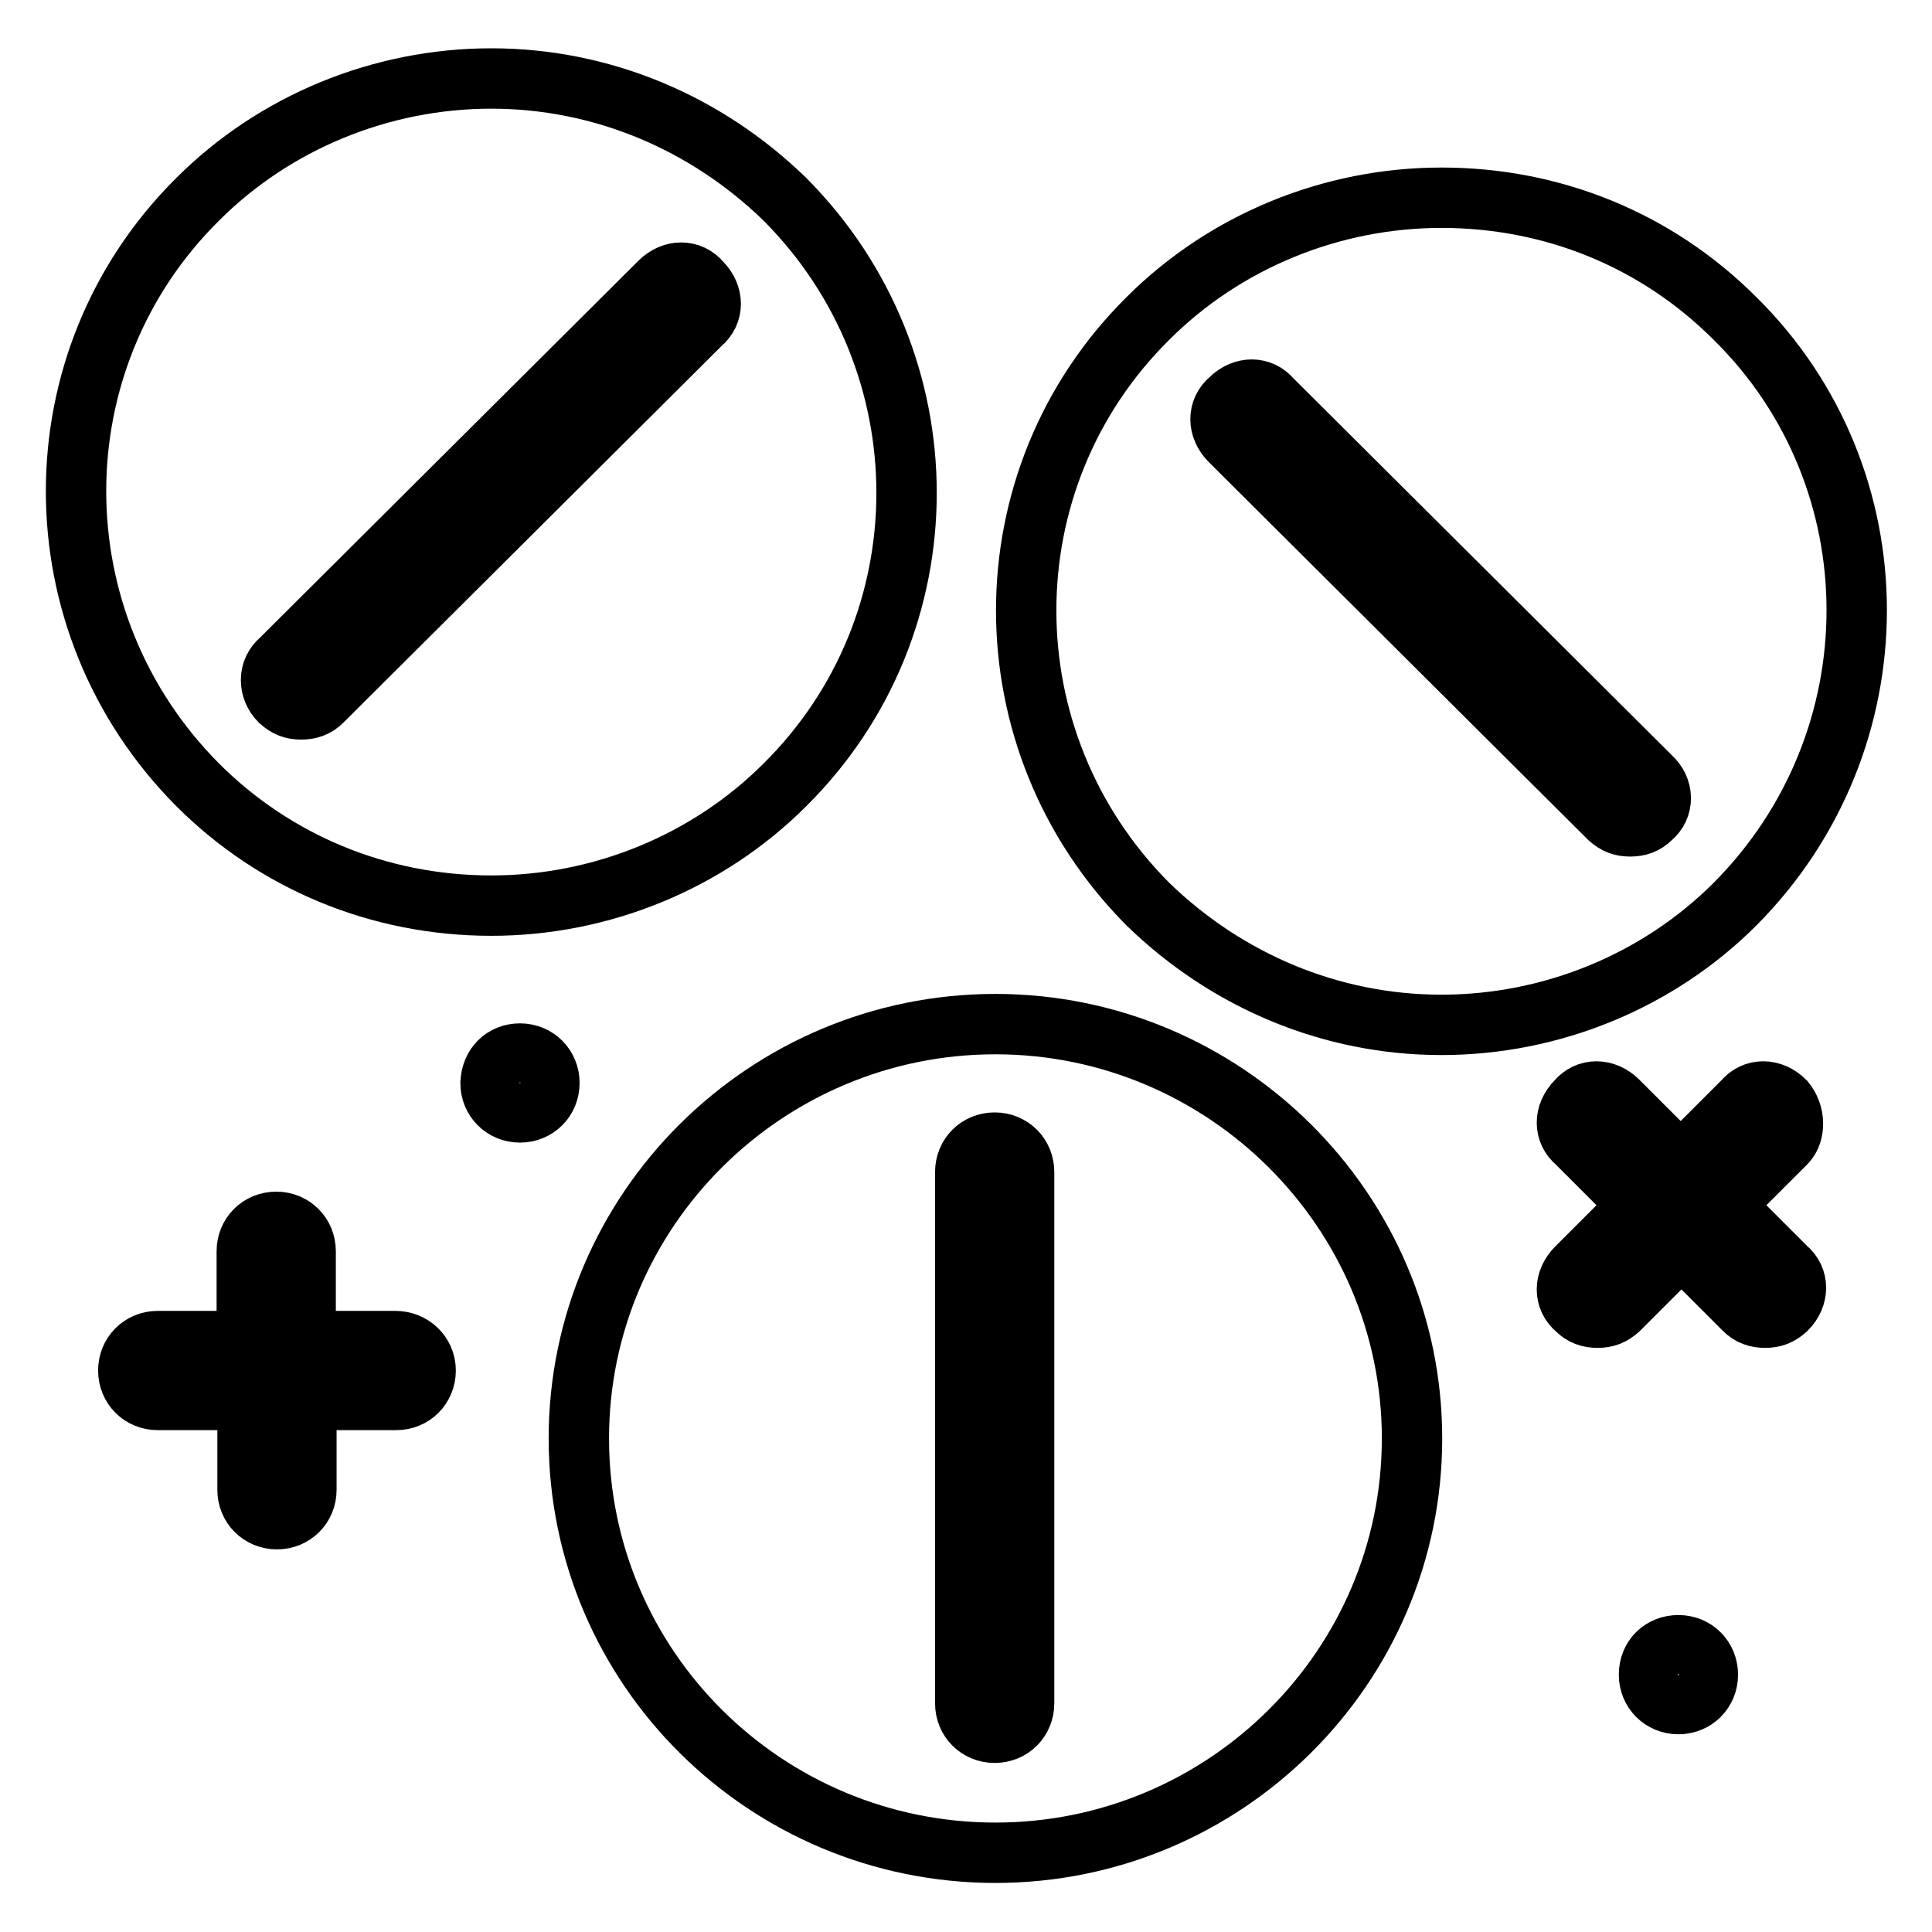 <?xml version="1.0" encoding="utf-8"?>
<!-- Svg Vector Icons : http://www.onlinewebfonts.com/icon -->
<!DOCTYPE svg PUBLIC "-//W3C//DTD SVG 1.1//EN" "http://www.w3.org/Graphics/SVG/1.1/DTD/svg11.dtd">
<svg version="1.1" xmlns="http://www.w3.org/2000/svg" xmlns:xlink="http://www.w3.org/1999/xlink" x="0px" y="0px" viewBox="0 0 256 256" enable-background="new 0 0 256 256" xml:space="preserve">
<g> <path stroke-width="8" fill-opacity="0" stroke="#000000"  d="M68.9,139.6c2.2,0,3.9,1.7,3.9,3.9c0,2.2-1.7,3.9-3.9,3.9c-2.2,0-3.9-1.7-3.9-3.9 C65.1,141.2,66.7,139.6,68.9,139.6z M222.4,218c2.2,0,3.9,1.7,3.9,3.9c0,2.2-1.7,3.9-3.9,3.9c-2.2,0-3.9-1.7-3.9-3.9 C218.5,219.6,220.2,218,222.4,218z M52.4,177.7H40.5v-11.9c0-2.2-1.7-3.9-3.9-3.9c-2.2,0-3.9,1.7-3.9,3.9v11.9H20.9 c-2.2,0-3.9,1.7-3.9,3.9s1.7,3.9,3.9,3.9h11.9v11.9c0,2.2,1.7,3.9,3.9,3.9c2.2,0,3.9-1.7,3.9-3.9v-11.9h11.9c2.2,0,3.9-1.7,3.9-3.9 S54.6,177.7,52.4,177.7z M236.5,145.9c-1.7-1.7-4.1-1.7-5.5,0l-8.3,8.3l-8.3-8.3c-1.7-1.7-4.1-1.7-5.5,0c-1.7,1.7-1.7,4.1,0,5.5 l8.3,8.3l-8.3,8.3c-1.7,1.7-1.7,4.1,0,5.5c0.8,0.8,1.7,1.1,2.8,1.1c1.1,0,1.9-0.3,2.8-1.1l8.3-8.3l8.3,8.3c0.8,0.8,1.7,1.1,2.8,1.1 c1.1,0,1.9-0.3,2.8-1.1c1.7-1.7,1.7-4.1,0-5.5l-8.3-8.3l8.3-8.3C237.9,150.1,237.9,147.6,236.5,145.9L236.5,145.9z M65.1,120 c14.6,0,28.7-5.8,38.9-16c21.5-21.3,21.5-56,0-77.6c-10.5-10.2-24.3-16-38.9-16s-28.7,5.8-38.9,16c-21.5,21.3-21.5,56,0,77.6 C36.4,114.2,50.2,120,65.1,120z M37.2,87.4l50.2-50c1.7-1.7,4.1-1.7,5.5,0c1.7,1.7,1.7,4.1,0,5.5l-50.2,50 c-0.8,0.8-1.7,1.1-2.8,1.1c-1.1,0-1.9-0.3-2.8-1.1C35.5,91.3,35.5,88.8,37.2,87.4z M229.9,42.2c-10.5-10.5-24.3-16-38.9-16 c-14.6,0-28.7,5.8-38.9,16c-21.5,21.3-21.5,56,0,77.6c10.5,10.2,24.3,16,38.9,16c14.6,0,28.7-5.8,38.9-16 C251.4,98.2,251.4,63.4,229.9,42.2z M218.8,108.4c-0.8,0.8-1.7,1.1-2.8,1.1s-1.9-0.3-2.8-1.1l-50.2-50c-1.7-1.7-1.7-4.1,0-5.5 c1.7-1.7,4.1-1.7,5.5,0l50.2,50C220.5,104.5,220.5,107,218.8,108.4z M131.9,135.7c-30.4,0-55.2,24.6-55.2,54.9 c0,30.4,24.8,54.9,55.2,54.9c30.4,0,55.2-24.6,55.2-54.9C187.1,160.3,162.2,135.7,131.9,135.7L131.9,135.7z M135.7,225.7 c0,2.2-1.7,3.9-3.9,3.9s-3.9-1.7-3.9-3.9v-70.4c0-2.2,1.7-3.9,3.9-3.9s3.9,1.7,3.9,3.9V225.7z"/></g>
</svg>